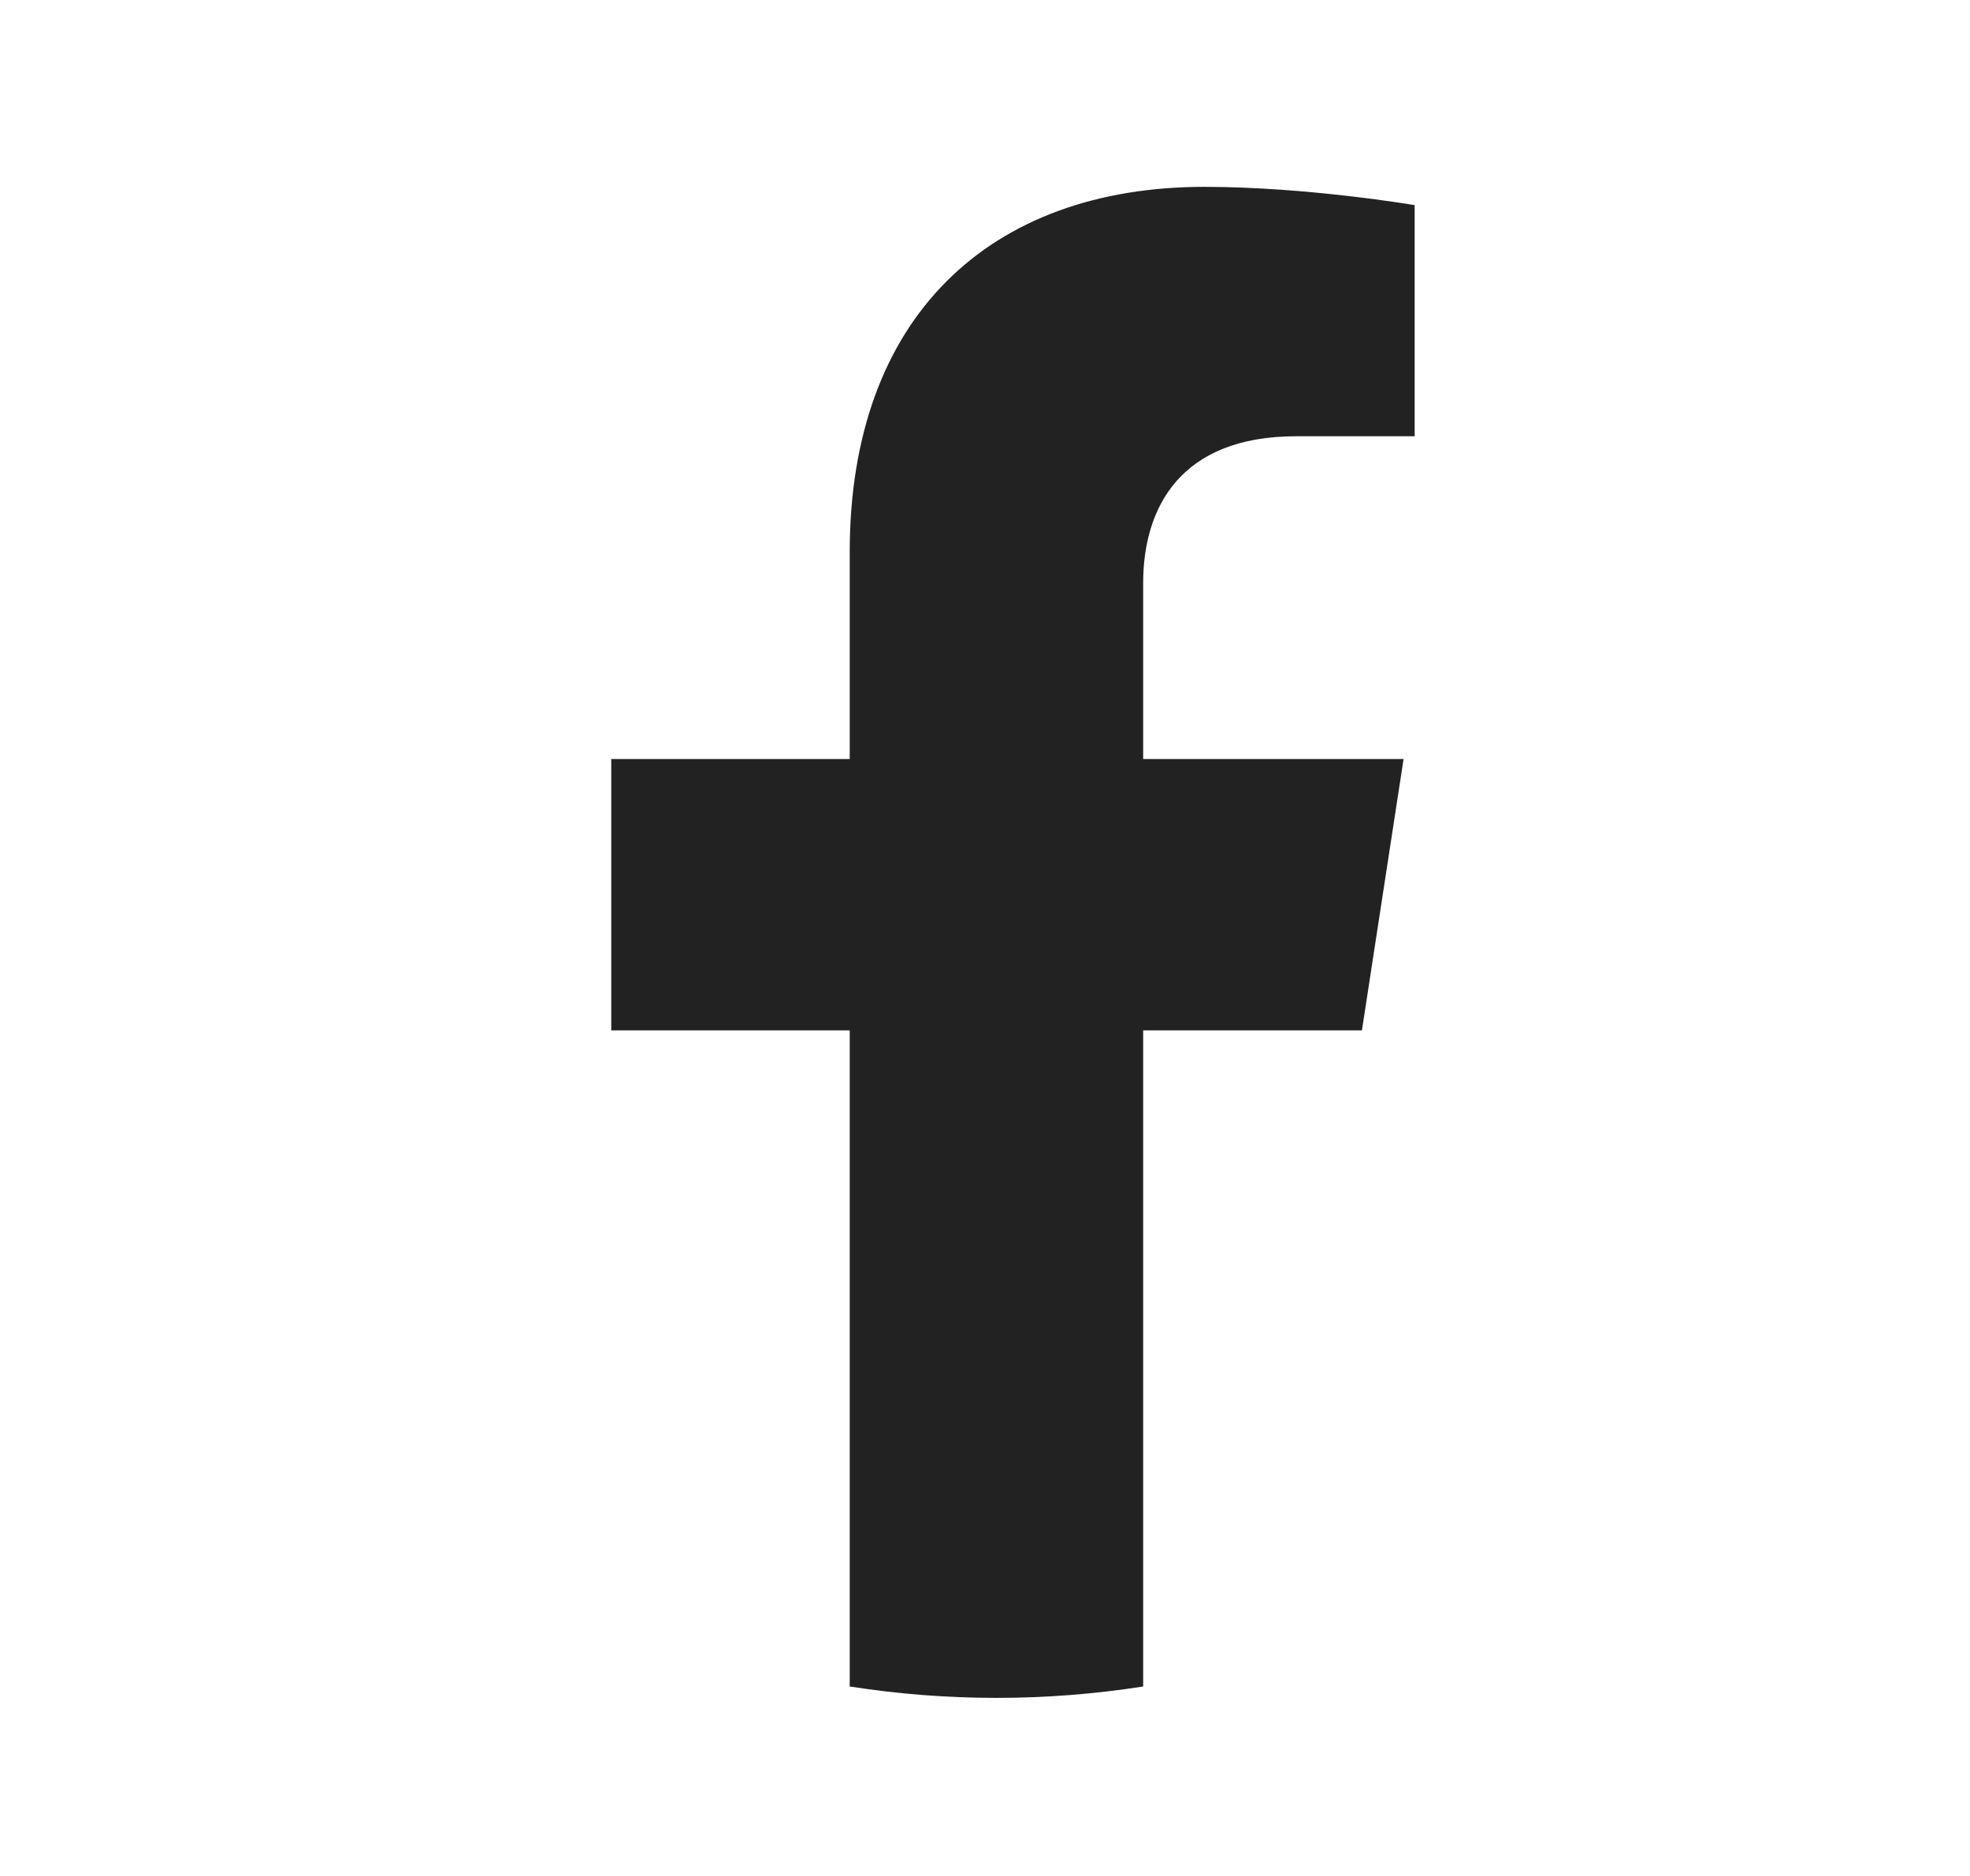 <svg width="21" height="20" viewBox="0 0 21 20" fill="none" xmlns="http://www.w3.org/2000/svg">
<path d="M14.518 10.985L14.962 8.092H12.186V6.215C12.186 5.423 12.574 4.651 13.817 4.651H15.08V2.187C15.08 2.187 13.934 1.992 12.839 1.992C10.552 1.992 9.058 3.378 9.058 5.886V8.092H6.516V10.985H9.058V17.98C10.094 18.142 11.15 18.142 12.186 17.98V10.985H14.518Z" fill="#222223"/>
</svg>
